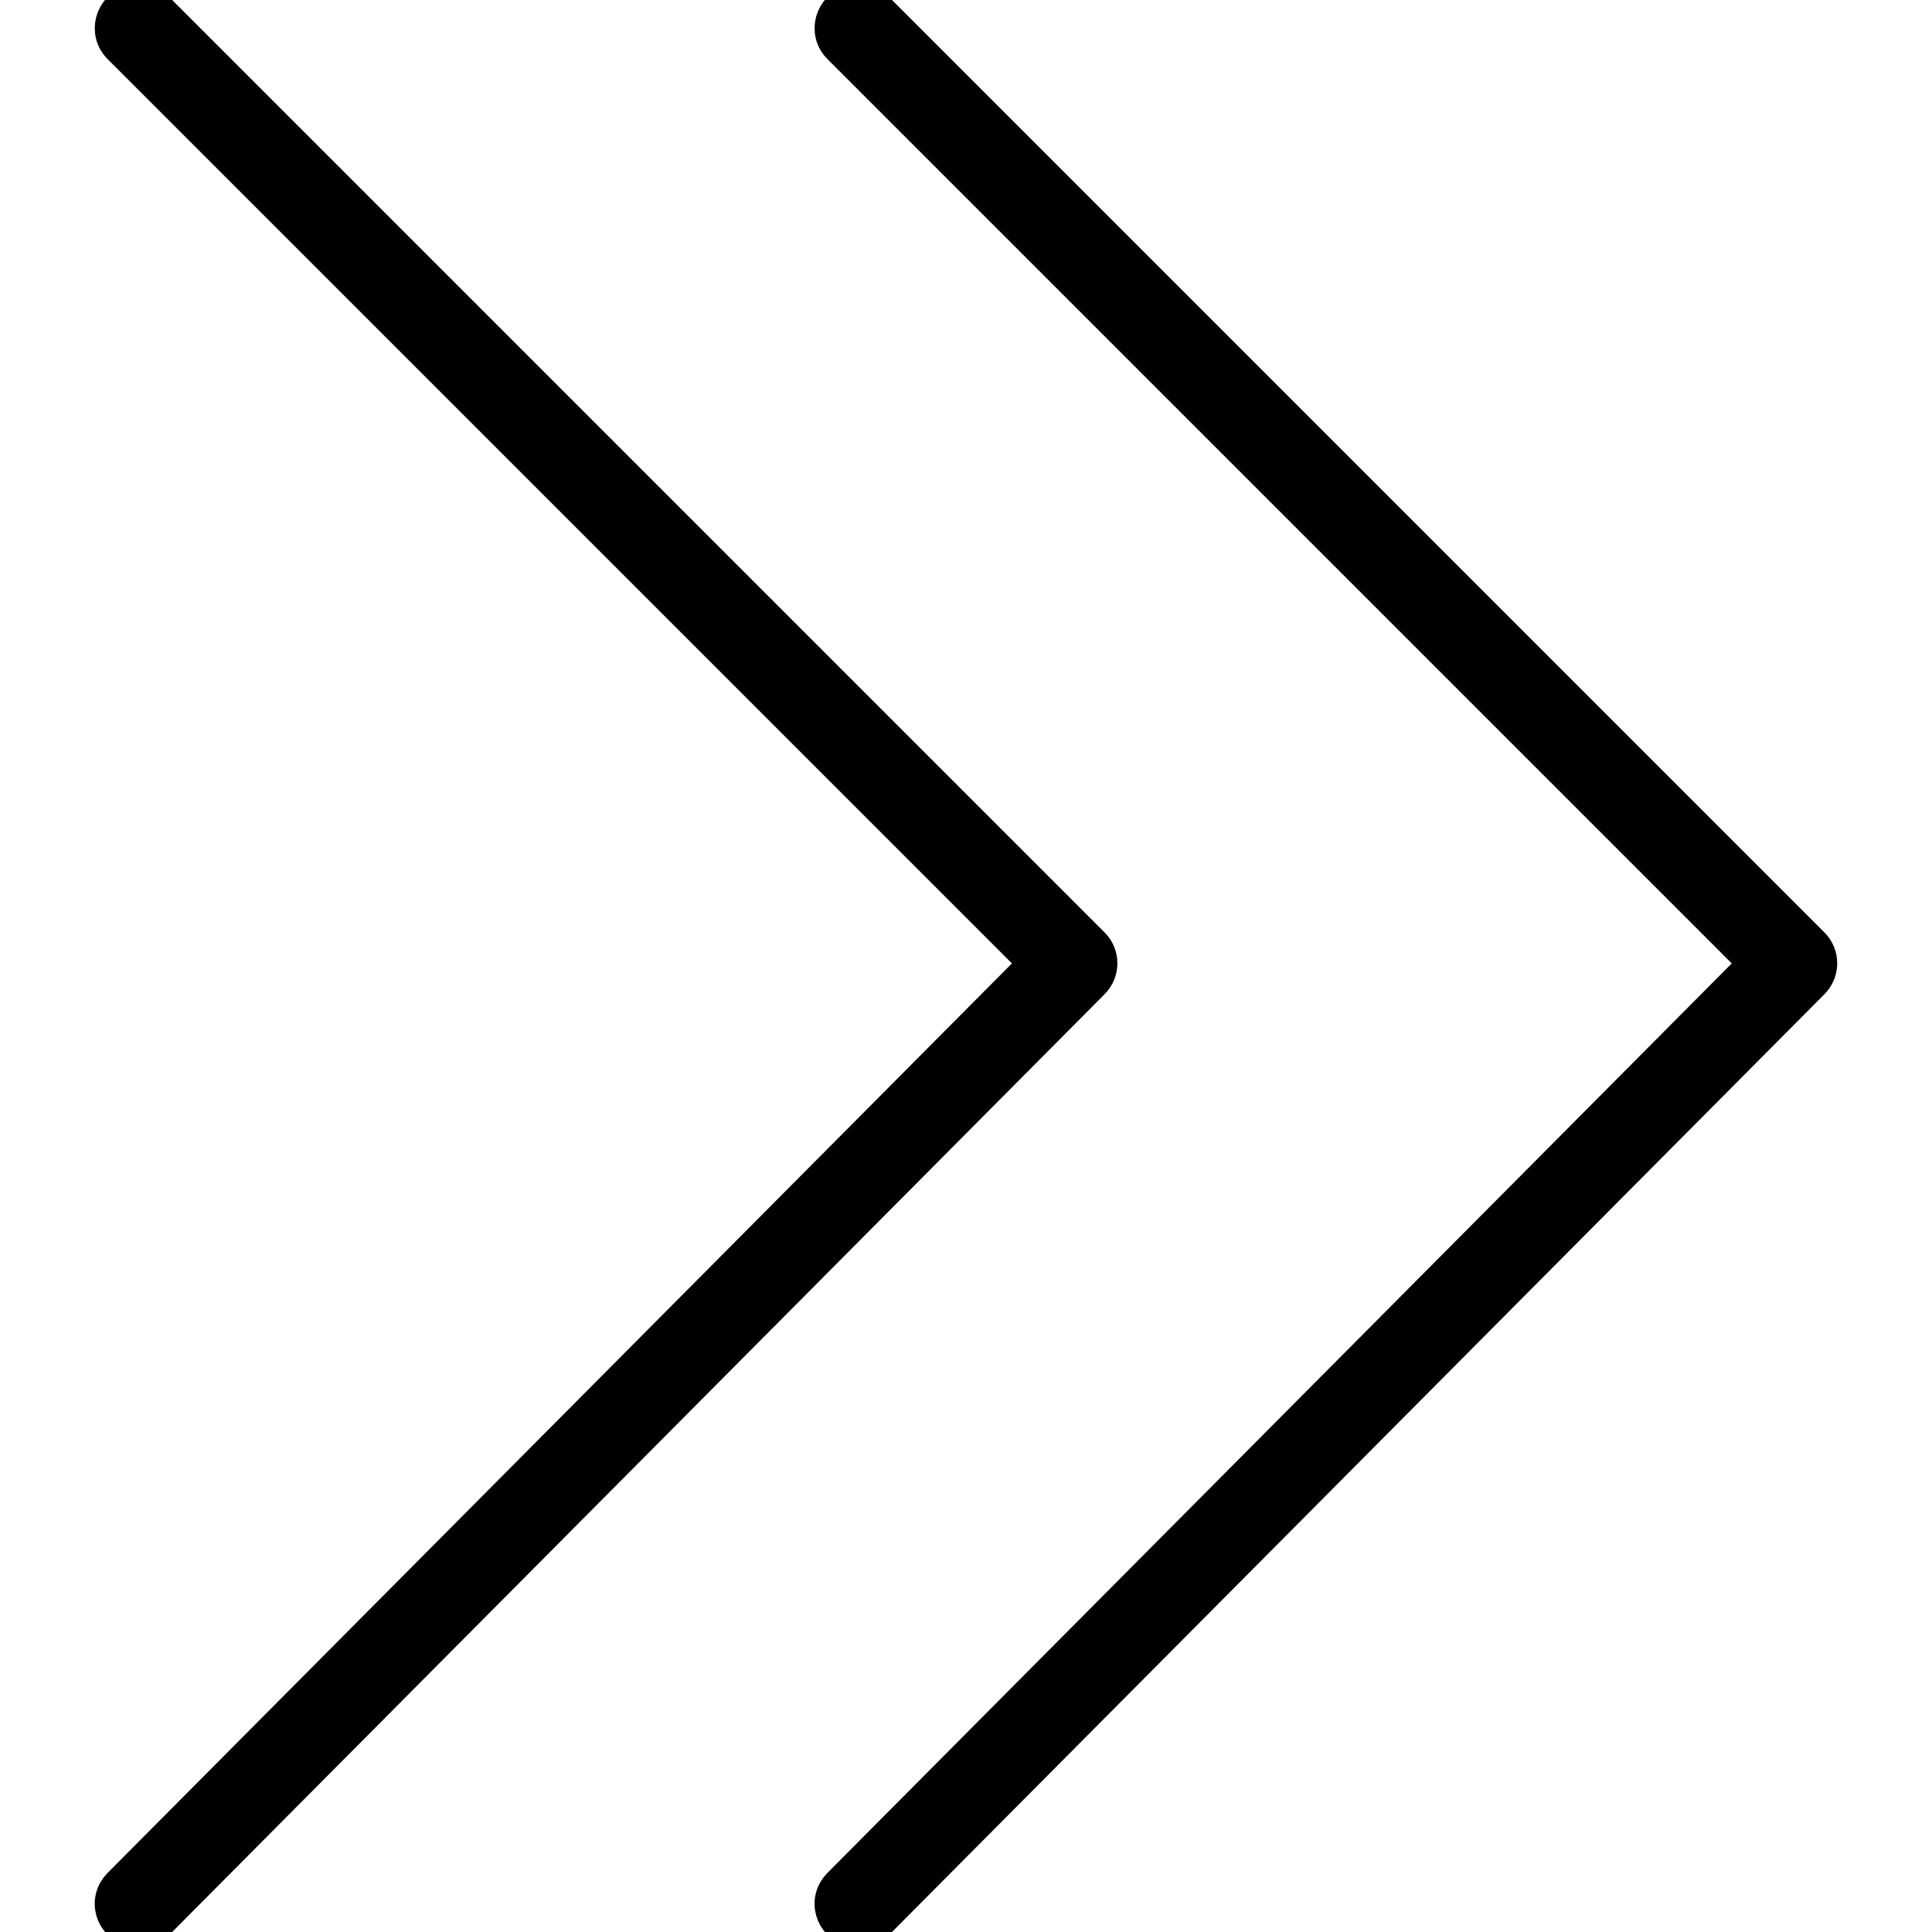 <?xml version="1.0" encoding="UTF-8"?> <svg xmlns="http://www.w3.org/2000/svg" viewBox="0 0 31.00 31.00" data-guides="{&quot;vertical&quot;:[],&quot;horizontal&quot;:[]}"><defs><linearGradient id="tSvgGradientb57f092bac" x1="16.879" x2="2.571" y1="22.275" y2="8.725" fill="rgb(0, 0, 0)" gradientUnits="userSpaceOnUse" gradientTransform=""><stop offset="0.37" stop-color="hsl(355.896,100%,65.49%)" stop-opacity="1" transform="translate(-5985, -4833)"></stop><stop offset="1" stop-color="hsl(317.088,100%,66.27%)" stop-opacity="1" transform="translate(-5985, -4833)"></stop></linearGradient><linearGradient id="tSvgGradient124f018cb40" x1="5887.12" x2="5872.812" y1="5363.285" y2="5349.735" fill="rgb(0, 0, 0)" gradientUnits="userSpaceOnUse" gradientTransform=""><stop offset="0.37" stop-color="hsl(355.896,100%,65.49%)" stop-opacity="1" transform="translate(-5985, -4833)"></stop><stop offset="1" stop-color="hsl(317.088,100%,66.27%)" stop-opacity="1" transform="translate(-5985, -4833)"></stop></linearGradient><linearGradient id="tSvgGradient1536567f1c1" x1="28.429" x2="14.12" y1="22.275" y2="8.725" fill="rgb(0, 0, 0)" gradientUnits="userSpaceOnUse" gradientTransform=""><stop offset="0.37" stop-color="hsl(355.896,100%,65.49%)" stop-opacity="1" transform="translate(-5985, -4833)"></stop><stop offset="1" stop-color="hsl(317.088,100%,66.27%)" stop-opacity="1" transform="translate(-5985, -4833)"></stop></linearGradient><linearGradient id="tSvgGradient126d2480edf" x1="5898.696" x2="5884.387" y1="5363.309" y2="5349.759" fill="rgb(0, 0, 0)" gradientUnits="userSpaceOnUse" gradientTransform=""><stop offset="0.37" stop-color="hsl(355.896,100%,65.49%)" stop-opacity="1" transform="translate(-5985, -4833)"></stop><stop offset="1" stop-color="hsl(317.088,100%,66.27%)" stop-opacity="1" transform="translate(-5985, -4833)"></stop></linearGradient></defs><path fill="url(#tSvgGradientb57f092bac)" stroke="url(#tSvgGradient124f018cb40)" fill-opacity="1" stroke-width="0.5" stroke-opacity="1" fill-rule="evenodd" id="tSvg108b2dbdc1c" title="Path 1" d="M2.222 31C1.875 31 1.657 30.623 1.831 30.322C1.851 30.289 1.875 30.258 1.902 30.23C6.798 25.306 11.694 20.382 16.59 15.458C11.694 10.562 6.799 5.666 1.903 0.771C1.657 0.525 1.77 0.105 2.105 0.015C2.261 -0.026 2.427 0.018 2.541 0.132C7.543 5.134 12.545 10.136 17.547 15.138C17.723 15.313 17.723 15.599 17.548 15.775C12.546 20.806 7.544 25.836 2.542 30.867C2.458 30.952 2.343 31 2.222 31Z"></path><path fill="url(#tSvgGradient1536567f1c1)" stroke="url(#tSvgGradient126d2480edf)" fill-opacity="1" stroke-width="0.5" stroke-opacity="1" fill-rule="evenodd" id="tSvg1847ff6fd5f" title="Path 2" d="M13.772 31C13.425 31 13.207 30.623 13.381 30.322C13.401 30.289 13.425 30.258 13.452 30.23C18.348 25.306 23.244 20.382 28.14 15.458C23.244 10.562 18.349 5.666 13.453 0.771C13.207 0.525 13.32 0.105 13.655 0.015C13.811 -0.026 13.977 0.018 14.091 0.132C19.093 5.134 24.095 10.136 29.097 15.138C29.273 15.313 29.273 15.599 29.098 15.775C24.096 20.806 19.094 25.836 14.092 30.867C14.008 30.952 13.893 31 13.772 31Z"></path></svg> 